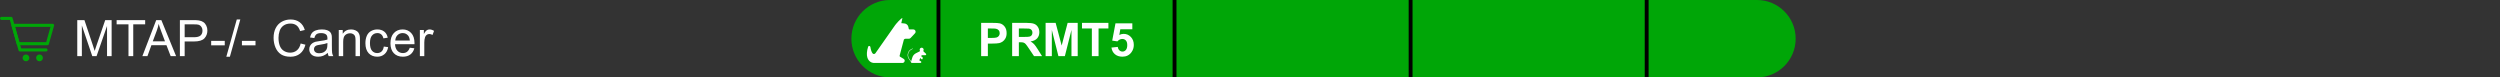 <?xml version="1.0" encoding="UTF-8"?> <svg xmlns="http://www.w3.org/2000/svg" width="646" height="20" viewBox="0 0 646 20" fill="none"><rect x="0" y="0" width="646" height="20" fill="#333333" stroke="none"/><g clip-path="url(#clip0_1589_6921)"><path d="M12.238 11.29H4.71L3.362 6.543H13.583L12.238 11.29Z" stroke="#00A607" stroke-width="0.8" stroke-linecap="round" stroke-linejoin="round"></path><path d="M11.887 12.901H5.168L2.851 4.75H0.417" stroke="#00A607" stroke-width="0.8" stroke-linecap="round" stroke-linejoin="round"></path><path d="M6.709 15.832C7.192 15.832 7.584 15.44 7.584 14.957C7.584 14.474 7.192 14.082 6.709 14.082C6.226 14.082 5.834 14.474 5.834 14.957C5.834 15.44 6.226 15.832 6.709 15.832Z" fill="#00A607"></path><path d="M10.209 15.832C10.692 15.832 11.084 15.44 11.084 14.957C11.084 14.474 10.692 14.082 10.209 14.082C9.726 14.082 9.334 14.474 9.334 14.957C9.334 15.44 9.726 15.832 10.209 15.832Z" fill="#00A607"></path><path d="M19.965 14.5V5.194H21.818L24.021 11.783C24.224 12.397 24.372 12.856 24.465 13.161C24.571 12.822 24.736 12.325 24.96 11.669L27.189 5.194H28.845V14.5H27.658V6.711L24.954 14.5H23.843L21.152 6.578V14.5H19.965ZM33.2 14.5V6.292H30.134V5.194H37.51V6.292H34.431V14.5H33.2ZM36.792 14.5L40.366 5.194H41.693L45.502 14.5H44.099L43.013 11.682H39.122L38.1 14.5H36.792ZM39.477 10.679H42.632L41.661 8.102C41.365 7.319 41.145 6.675 41.001 6.172C40.883 6.769 40.715 7.361 40.499 7.949L39.477 10.679ZM46.485 14.5V5.194H49.996C50.613 5.194 51.085 5.224 51.411 5.283C51.868 5.359 52.251 5.505 52.56 5.721C52.869 5.933 53.117 6.231 53.303 6.616C53.493 7.001 53.588 7.424 53.588 7.886C53.588 8.677 53.337 9.348 52.833 9.898C52.329 10.444 51.42 10.717 50.103 10.717H47.717V14.5H46.485ZM47.717 9.619H50.123C50.918 9.619 51.483 9.471 51.817 9.174C52.152 8.878 52.319 8.461 52.319 7.924C52.319 7.535 52.219 7.202 52.02 6.927C51.826 6.648 51.568 6.464 51.246 6.375C51.039 6.32 50.656 6.292 50.097 6.292H47.717V9.619ZM54.566 11.707V10.558H58.076V11.707H54.566ZM58.482 14.659L61.18 5.036H62.094L59.403 14.659H58.482ZM62.513 11.707V10.558H66.023V11.707H62.513ZM77.69 11.237L78.922 11.548C78.664 12.56 78.198 13.332 77.525 13.865C76.857 14.394 76.038 14.659 75.069 14.659C74.066 14.659 73.249 14.456 72.619 14.049C71.992 13.639 71.514 13.046 71.184 12.272C70.858 11.498 70.695 10.666 70.695 9.777C70.695 8.808 70.879 7.964 71.248 7.245C71.62 6.521 72.147 5.973 72.828 5.601C73.514 5.224 74.267 5.036 75.088 5.036C76.019 5.036 76.802 5.273 77.436 5.747C78.071 6.221 78.513 6.887 78.763 7.746L77.551 8.032C77.335 7.355 77.022 6.862 76.611 6.553C76.201 6.244 75.685 6.089 75.062 6.089C74.347 6.089 73.749 6.261 73.266 6.604C72.788 6.946 72.451 7.408 72.257 7.987C72.062 8.563 71.965 9.157 71.965 9.771C71.965 10.562 72.079 11.254 72.308 11.847C72.54 12.435 72.9 12.875 73.387 13.167C73.873 13.459 74.4 13.605 74.967 13.605C75.657 13.605 76.241 13.406 76.719 13.008C77.197 12.611 77.521 12.02 77.69 11.237ZM84.698 13.668C84.275 14.028 83.867 14.282 83.473 14.43C83.084 14.578 82.665 14.652 82.216 14.652C81.476 14.652 80.907 14.473 80.509 14.113C80.111 13.749 79.912 13.286 79.912 12.723C79.912 12.393 79.986 12.092 80.134 11.821C80.287 11.546 80.483 11.326 80.725 11.161C80.97 10.996 81.245 10.871 81.55 10.787C81.774 10.727 82.113 10.67 82.565 10.615C83.488 10.505 84.167 10.374 84.603 10.222C84.607 10.065 84.609 9.966 84.609 9.923C84.609 9.458 84.501 9.13 84.286 8.939C83.994 8.681 83.56 8.552 82.984 8.552C82.447 8.552 82.049 8.647 81.791 8.838C81.537 9.024 81.349 9.356 81.226 9.834L80.109 9.682C80.21 9.204 80.378 8.819 80.61 8.527C80.843 8.231 81.18 8.004 81.62 7.848C82.06 7.687 82.57 7.606 83.149 7.606C83.725 7.606 84.192 7.674 84.552 7.81C84.912 7.945 85.176 8.116 85.346 8.324C85.515 8.527 85.633 8.785 85.701 9.098C85.739 9.293 85.758 9.644 85.758 10.152V11.675C85.758 12.738 85.782 13.41 85.828 13.694C85.879 13.973 85.976 14.242 86.12 14.5H84.927C84.808 14.263 84.732 13.986 84.698 13.668ZM84.603 11.117C84.188 11.286 83.566 11.43 82.737 11.548C82.267 11.616 81.935 11.692 81.74 11.777C81.546 11.861 81.395 11.986 81.29 12.151C81.184 12.312 81.131 12.492 81.131 12.691C81.131 12.996 81.245 13.249 81.474 13.453C81.706 13.656 82.045 13.757 82.489 13.757C82.929 13.757 83.321 13.662 83.664 13.472C84.006 13.277 84.258 13.012 84.419 12.678C84.542 12.42 84.603 12.039 84.603 11.536V11.117ZM87.536 14.5V7.759H88.564V8.717C89.059 7.977 89.774 7.606 90.71 7.606C91.116 7.606 91.488 7.681 91.827 7.829C92.169 7.972 92.425 8.163 92.595 8.4C92.764 8.637 92.882 8.918 92.95 9.244C92.993 9.456 93.014 9.826 93.014 10.355V14.5H91.871V10.399C91.871 9.934 91.827 9.587 91.738 9.358C91.649 9.126 91.49 8.942 91.262 8.806C91.037 8.666 90.773 8.597 90.468 8.597C89.982 8.597 89.561 8.751 89.205 9.06C88.854 9.369 88.678 9.955 88.678 10.818V14.5H87.536ZM99.171 12.031L100.294 12.177C100.172 12.951 99.856 13.558 99.349 13.998C98.845 14.434 98.225 14.652 97.489 14.652C96.566 14.652 95.824 14.352 95.261 13.751C94.702 13.146 94.423 12.28 94.423 11.155C94.423 10.427 94.543 9.79 94.785 9.244C95.026 8.698 95.392 8.29 95.883 8.019C96.378 7.744 96.915 7.606 97.495 7.606C98.227 7.606 98.826 7.793 99.291 8.165C99.757 8.533 100.055 9.058 100.187 9.739L99.076 9.911C98.97 9.458 98.782 9.117 98.511 8.889C98.244 8.66 97.92 8.546 97.54 8.546C96.964 8.546 96.496 8.753 96.137 9.168C95.777 9.578 95.597 10.23 95.597 11.123C95.597 12.029 95.771 12.687 96.118 13.097C96.465 13.508 96.918 13.713 97.476 13.713C97.925 13.713 98.299 13.575 98.6 13.3C98.9 13.025 99.091 12.602 99.171 12.031ZM105.887 12.329L107.067 12.475C106.881 13.165 106.536 13.7 106.033 14.081C105.529 14.462 104.886 14.652 104.103 14.652C103.117 14.652 102.334 14.35 101.754 13.745C101.179 13.135 100.891 12.283 100.891 11.187C100.891 10.052 101.183 9.172 101.767 8.546C102.351 7.92 103.109 7.606 104.04 7.606C104.941 7.606 105.677 7.913 106.249 8.527C106.82 9.14 107.105 10.004 107.105 11.117C107.105 11.184 107.103 11.286 107.099 11.421H102.072C102.114 12.162 102.324 12.729 102.7 13.123C103.077 13.516 103.547 13.713 104.109 13.713C104.528 13.713 104.886 13.603 105.182 13.383C105.478 13.163 105.713 12.812 105.887 12.329ZM102.135 10.482H105.899C105.849 9.915 105.705 9.49 105.468 9.206C105.104 8.766 104.632 8.546 104.052 8.546C103.528 8.546 103.085 8.722 102.726 9.073C102.37 9.424 102.173 9.894 102.135 10.482ZM108.496 14.5V7.759H109.524V8.781C109.786 8.303 110.028 7.987 110.248 7.835C110.472 7.683 110.717 7.606 110.984 7.606C111.369 7.606 111.76 7.729 112.158 7.975L111.765 9.035C111.485 8.87 111.206 8.787 110.927 8.787C110.677 8.787 110.453 8.863 110.254 9.016C110.055 9.164 109.913 9.371 109.829 9.638C109.702 10.044 109.638 10.488 109.638 10.971V14.5H108.496Z" fill="white"></path><path d="M220 10C220 4.477 224.477 0 230 0H578C583.523 0 588 4.477 588 10C588 15.523 583.523 20 578 20H230C224.477 20 220 15.523 220 10Z" fill="#00A607"></path><rect x="242" width="1" height="20" fill="black"></rect><rect x="303" width="1" height="20" fill="black"></rect><rect x="364" width="1" height="20" fill="black"></rect><rect x="425" width="1" height="20" fill="black"></rect><path d="M235.998 7.605H235.012C234.92 7.605 234.841 7.541 234.824 7.45L234.734 6.99C234.636 6.47 234.198 6.087 233.67 6.056H233.668C233.646 6.055 232.917 5.98 232.896 5.98L233.187 4.668C232.811 4.668 231.482 6.237 231.266 6.546L229.702 8.774L229.695 8.785L226.211 13.752C226.125 13.876 225.982 13.95 225.831 13.953C225.681 13.956 225.551 13.892 225.465 13.776C225.205 13.431 225.017 12.874 224.902 12.12C224.877 11.98 224.766 11.881 224.625 11.872C224.48 11.863 224.361 11.948 224.32 12.082C223.559 14.536 224.327 15.551 224.852 15.936C225.086 16.108 225.357 16.219 225.619 16.25C225.688 16.256 225.755 16.26 225.826 16.26H229.157C229.157 16.26 229.159 16.26 229.16 16.26C229.161 16.26 229.163 16.26 229.164 16.26H233.32C233.36 16.26 233.395 16.245 233.421 16.221C233.582 16.158 233.705 16.025 233.755 15.846C233.825 15.595 233.726 15.344 233.503 15.208L232.586 14.656C232.464 14.583 232.419 14.43 232.479 14.303C232.483 14.296 232.486 14.287 232.488 14.278L233.561 10.244C233.643 10.1 233.796 10.013 233.962 10.013H234.86C235.05 10.013 235.224 9.927 235.337 9.775L236.465 8.567C236.465 8.567 236.472 8.559 236.476 8.554C236.61 8.372 236.629 8.133 236.527 7.932C236.425 7.73 236.222 7.605 235.996 7.605H235.998Z" fill="white"></path><path d="M238.587 13.149C238.572 13.189 238.581 13.234 238.613 13.264L238.614 13.265L239.266 13.886C239.331 13.949 239.351 14.04 239.317 14.125C239.284 14.209 239.206 14.261 239.116 14.261H238.227C238.187 14.261 238.149 14.285 238.132 14.322L238.026 14.547L238.31 14.706C238.377 14.744 238.418 14.816 238.418 14.893V15.145C238.418 15.218 238.378 15.283 238.313 15.316C238.286 15.329 238.257 15.336 238.228 15.336C238.187 15.336 238.148 15.323 238.114 15.298L238.025 15.232C237.977 15.197 237.948 15.14 237.948 15.08V15.034L237.783 15.06L237.572 15.506C237.549 15.555 237.566 15.613 237.613 15.641L237.966 15.855C238.052 15.906 238.09 16.003 238.063 16.099C238.036 16.195 237.952 16.259 237.853 16.259H235.617C235.547 16.259 235.484 16.227 235.442 16.171C235.407 16.124 235.394 16.065 235.403 16.008L234.85 15.229C234.519 14.763 234.442 14.167 234.641 13.632C234.794 13.223 235.094 12.89 235.485 12.695L235.8 12.538C235.828 12.524 235.861 12.536 235.875 12.563C235.889 12.591 235.878 12.625 235.85 12.639L235.535 12.796C235.169 12.978 234.89 13.289 234.746 13.672C234.56 14.171 234.633 14.729 234.941 15.163L235.44 15.868L235.749 14.85C235.889 14.386 236.218 13.994 236.65 13.773L237.672 13.254C237.698 13.241 237.717 13.219 237.725 13.192C237.734 13.165 237.731 13.136 237.718 13.111L237.701 13.081C237.583 12.857 237.648 12.576 237.851 12.426C237.853 12.425 237.854 12.424 237.855 12.423C238.081 12.259 238.392 12.303 238.563 12.523C238.634 12.614 238.671 12.723 238.671 12.839C238.671 12.906 238.659 12.97 238.634 13.03L238.587 13.149Z" fill="white"></path><path d="M253.529 14.5V5.91H256.312C257.367 5.91 258.055 5.953 258.375 6.039C258.867 6.168 259.279 6.449 259.611 6.883C259.943 7.312 260.109 7.869 260.109 8.553C260.109 9.08 260.014 9.523 259.822 9.883C259.631 10.242 259.387 10.525 259.09 10.732C258.797 10.935 258.498 11.07 258.193 11.137C257.779 11.219 257.18 11.26 256.395 11.26H255.264V14.5H253.529ZM255.264 7.363V9.801H256.213C256.896 9.801 257.354 9.756 257.584 9.666C257.814 9.576 257.994 9.436 258.123 9.244C258.256 9.053 258.322 8.83 258.322 8.576C258.322 8.264 258.23 8.006 258.047 7.803C257.863 7.6 257.631 7.473 257.35 7.422C257.143 7.383 256.727 7.363 256.102 7.363H255.264ZM261.539 14.5V5.91H265.189C266.107 5.91 266.773 5.988 267.188 6.145C267.605 6.297 267.939 6.57 268.189 6.965C268.439 7.359 268.564 7.811 268.564 8.318C268.564 8.963 268.375 9.496 267.996 9.918C267.617 10.336 267.051 10.6 266.297 10.709C266.672 10.928 266.98 11.168 267.223 11.43C267.469 11.691 267.799 12.156 268.213 12.824L269.262 14.5H267.188L265.934 12.631C265.488 11.963 265.184 11.543 265.02 11.371C264.855 11.195 264.682 11.076 264.498 11.014C264.314 10.947 264.023 10.914 263.625 10.914H263.273V14.5H261.539ZM263.273 9.543H264.557C265.389 9.543 265.908 9.508 266.115 9.438C266.322 9.367 266.484 9.246 266.602 9.074C266.719 8.902 266.777 8.688 266.777 8.43C266.777 8.141 266.699 7.908 266.543 7.732C266.391 7.553 266.174 7.439 265.893 7.393C265.752 7.373 265.33 7.363 264.627 7.363H263.273V9.543ZM270.182 14.5V5.91H272.777L274.336 11.77L275.877 5.91H278.479V14.5H276.867V7.738L275.162 14.5H273.492L271.793 7.738V14.5H270.182ZM282.135 14.5V7.363H279.586V5.91H286.412V7.363H283.869V14.5H282.135ZM287.197 12.291L288.838 12.121C288.885 12.492 289.023 12.787 289.254 13.006C289.484 13.221 289.75 13.328 290.051 13.328C290.395 13.328 290.686 13.19 290.924 12.912C291.162 12.631 291.281 12.209 291.281 11.646C291.281 11.119 291.162 10.725 290.924 10.463C290.689 10.197 290.383 10.065 290.004 10.065C289.531 10.065 289.107 10.273 288.732 10.691L287.396 10.498L288.24 6.027H292.594V7.568H289.488L289.23 9.027C289.598 8.844 289.973 8.752 290.355 8.752C291.086 8.752 291.705 9.018 292.213 9.549C292.721 10.08 292.975 10.77 292.975 11.617C292.975 12.324 292.77 12.955 292.359 13.51C291.801 14.268 291.025 14.646 290.033 14.646C289.24 14.646 288.594 14.434 288.094 14.008C287.594 13.582 287.295 13.01 287.197 12.291Z" fill="white"></path></g><defs><clipPath id="clip0_1589_6921"><path d="M0 0H454C459.523 0 464 4.477 464 10C464 15.523 459.523 20 454 20H0V0Z" fill="white"></path></clipPath></defs></svg> 
